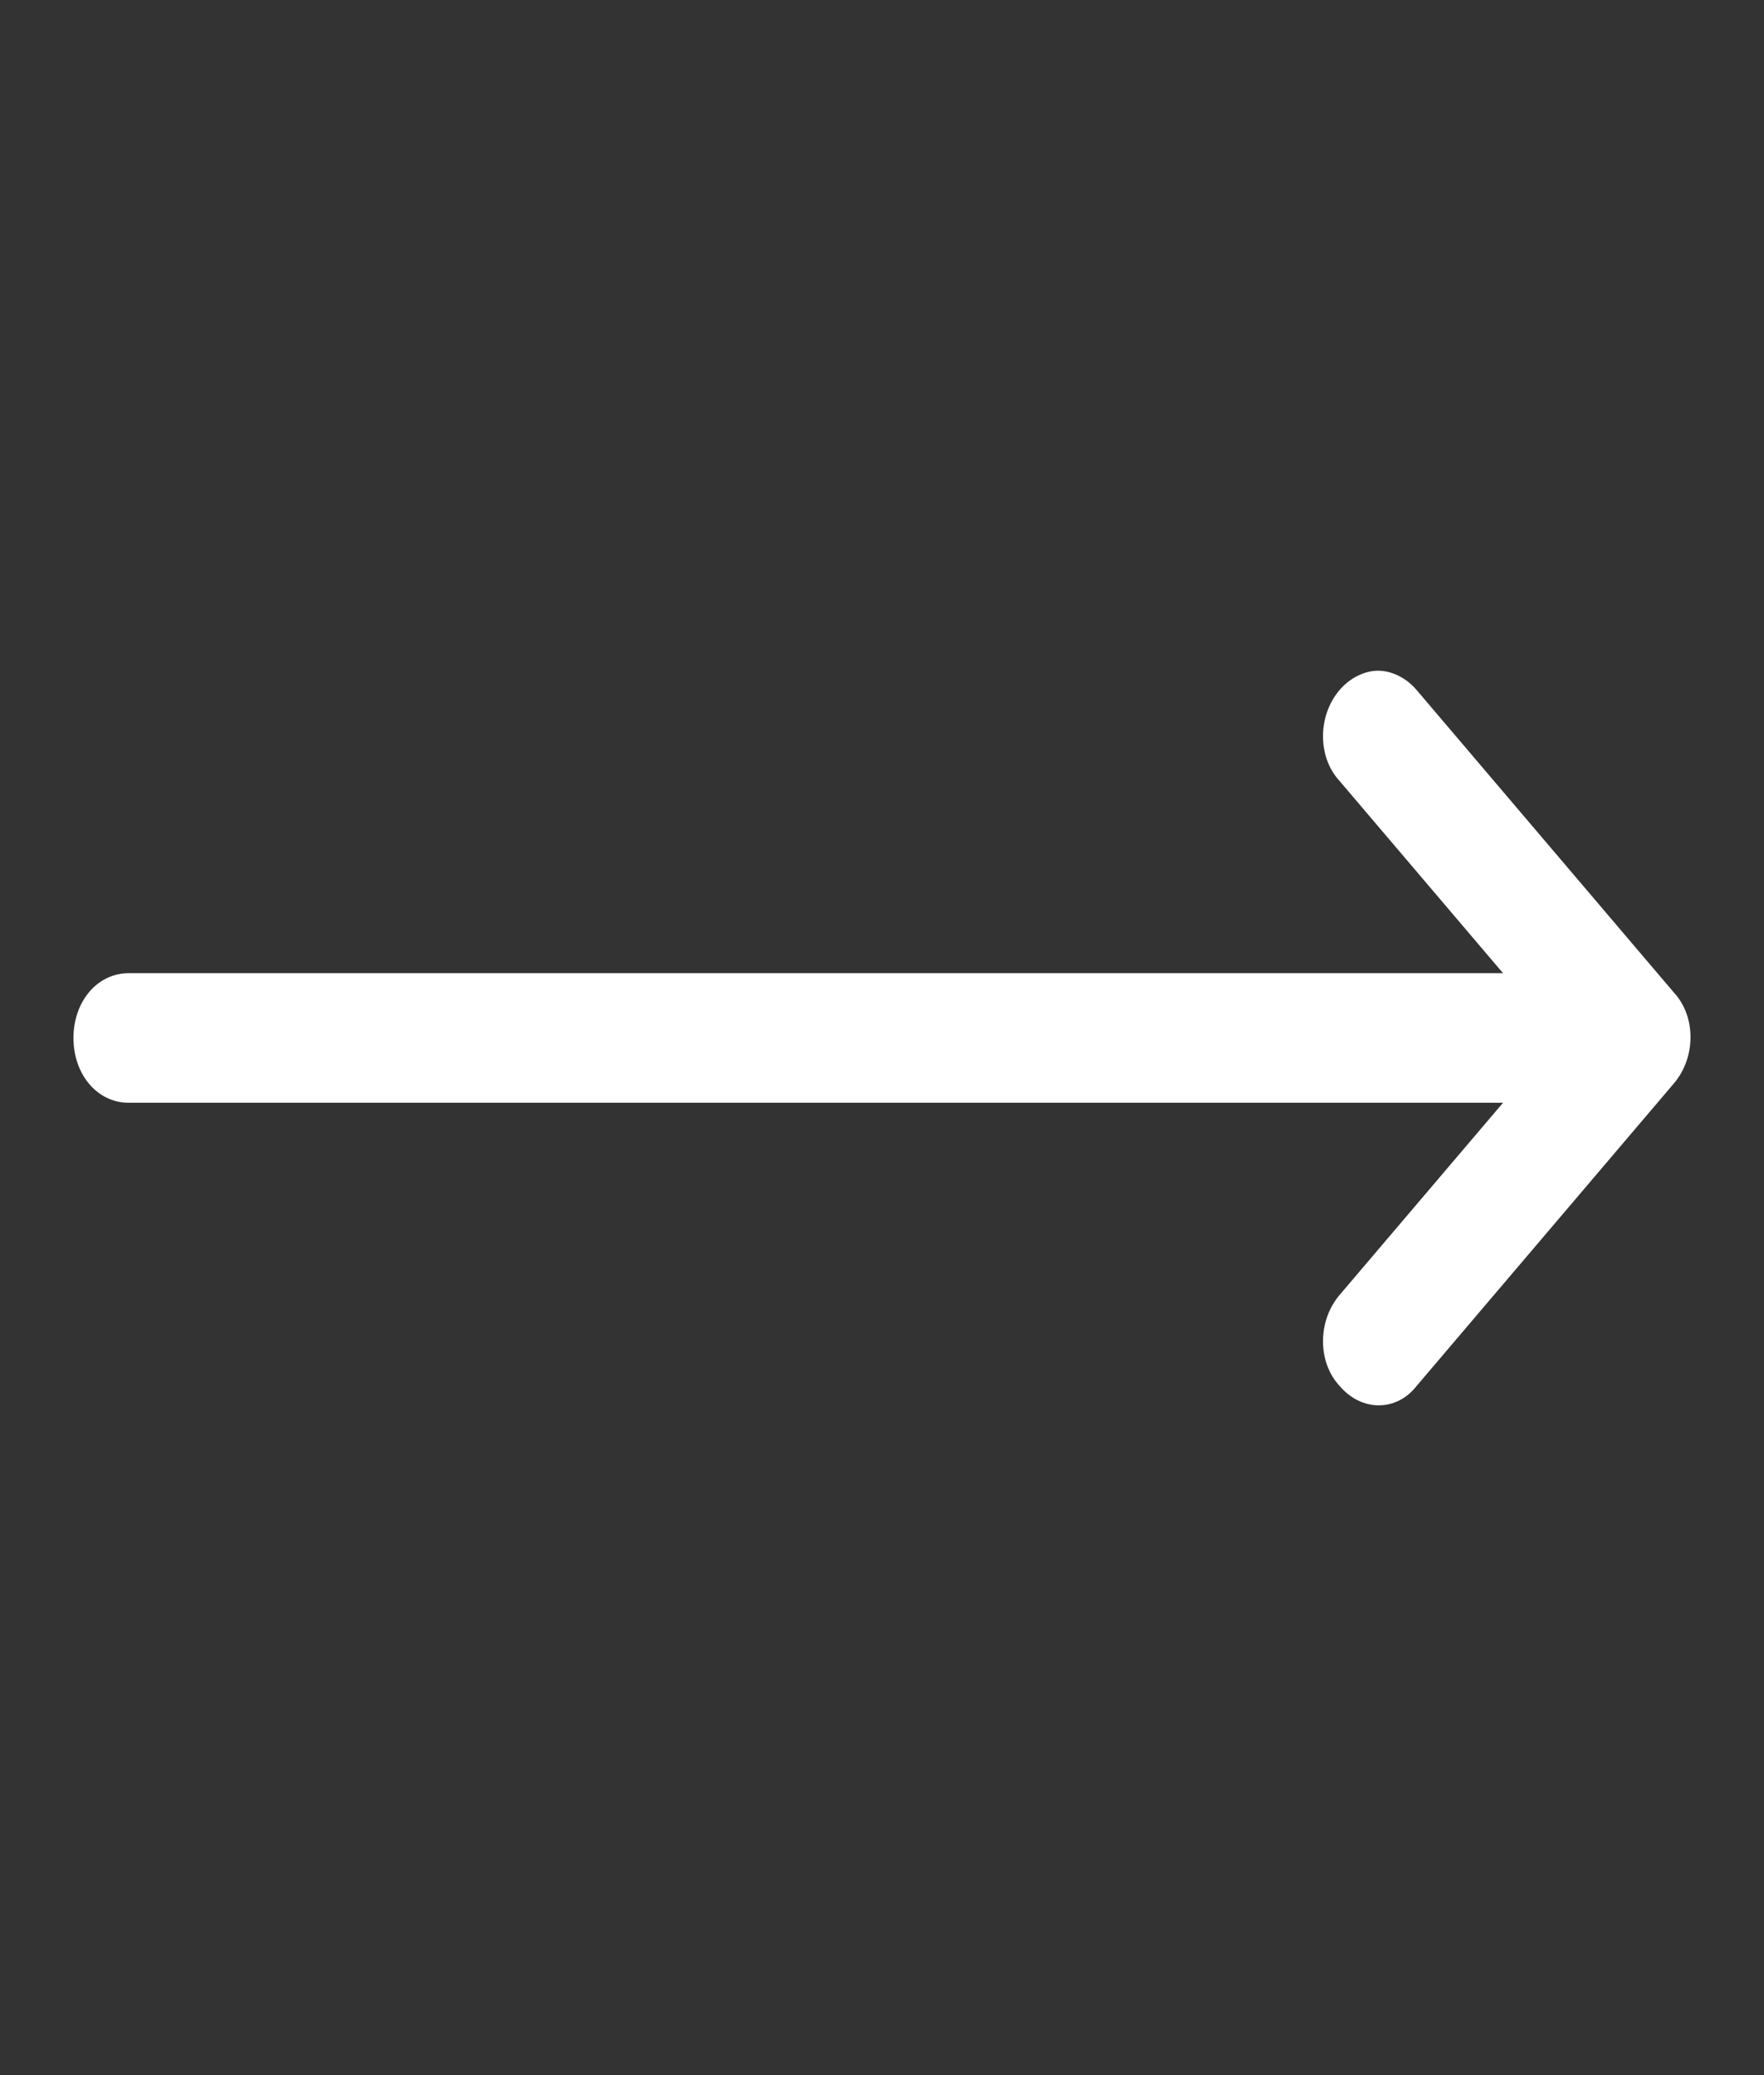 <svg width="17" height="20" xmlns="http://www.w3.org/2000/svg" xmlns:xlink="http://www.w3.org/1999/xlink" xml:space="preserve" overflow="hidden"><rect width="100%" height="100%" fill="#333333" stroke="none"/><g transform="translate(-138 -273)"><path d="M15.76 7.969 2.515 7.969 4.091 6.393C4.303 6.18 4.303 5.844 4.091 5.649 3.878 5.436 3.542 5.436 3.347 5.649L0.868 8.128C0.655 8.341 0.655 8.677 0.868 8.872L3.347 11.351C3.453 11.457 3.595 11.51 3.719 11.51 3.843 11.51 3.984 11.457 4.091 11.351 4.303 11.139 4.303 10.802 4.091 10.607L2.515 9.031 15.76 9.031C16.061 9.031 16.292 8.801 16.292 8.5 16.292 8.199 16.061 7.969 15.76 7.969Z" fill="#FFFFFF" transform="matrix(-1 1.22465e-16 -1.44076e-16 -1.176 155 293)"/></g></svg>